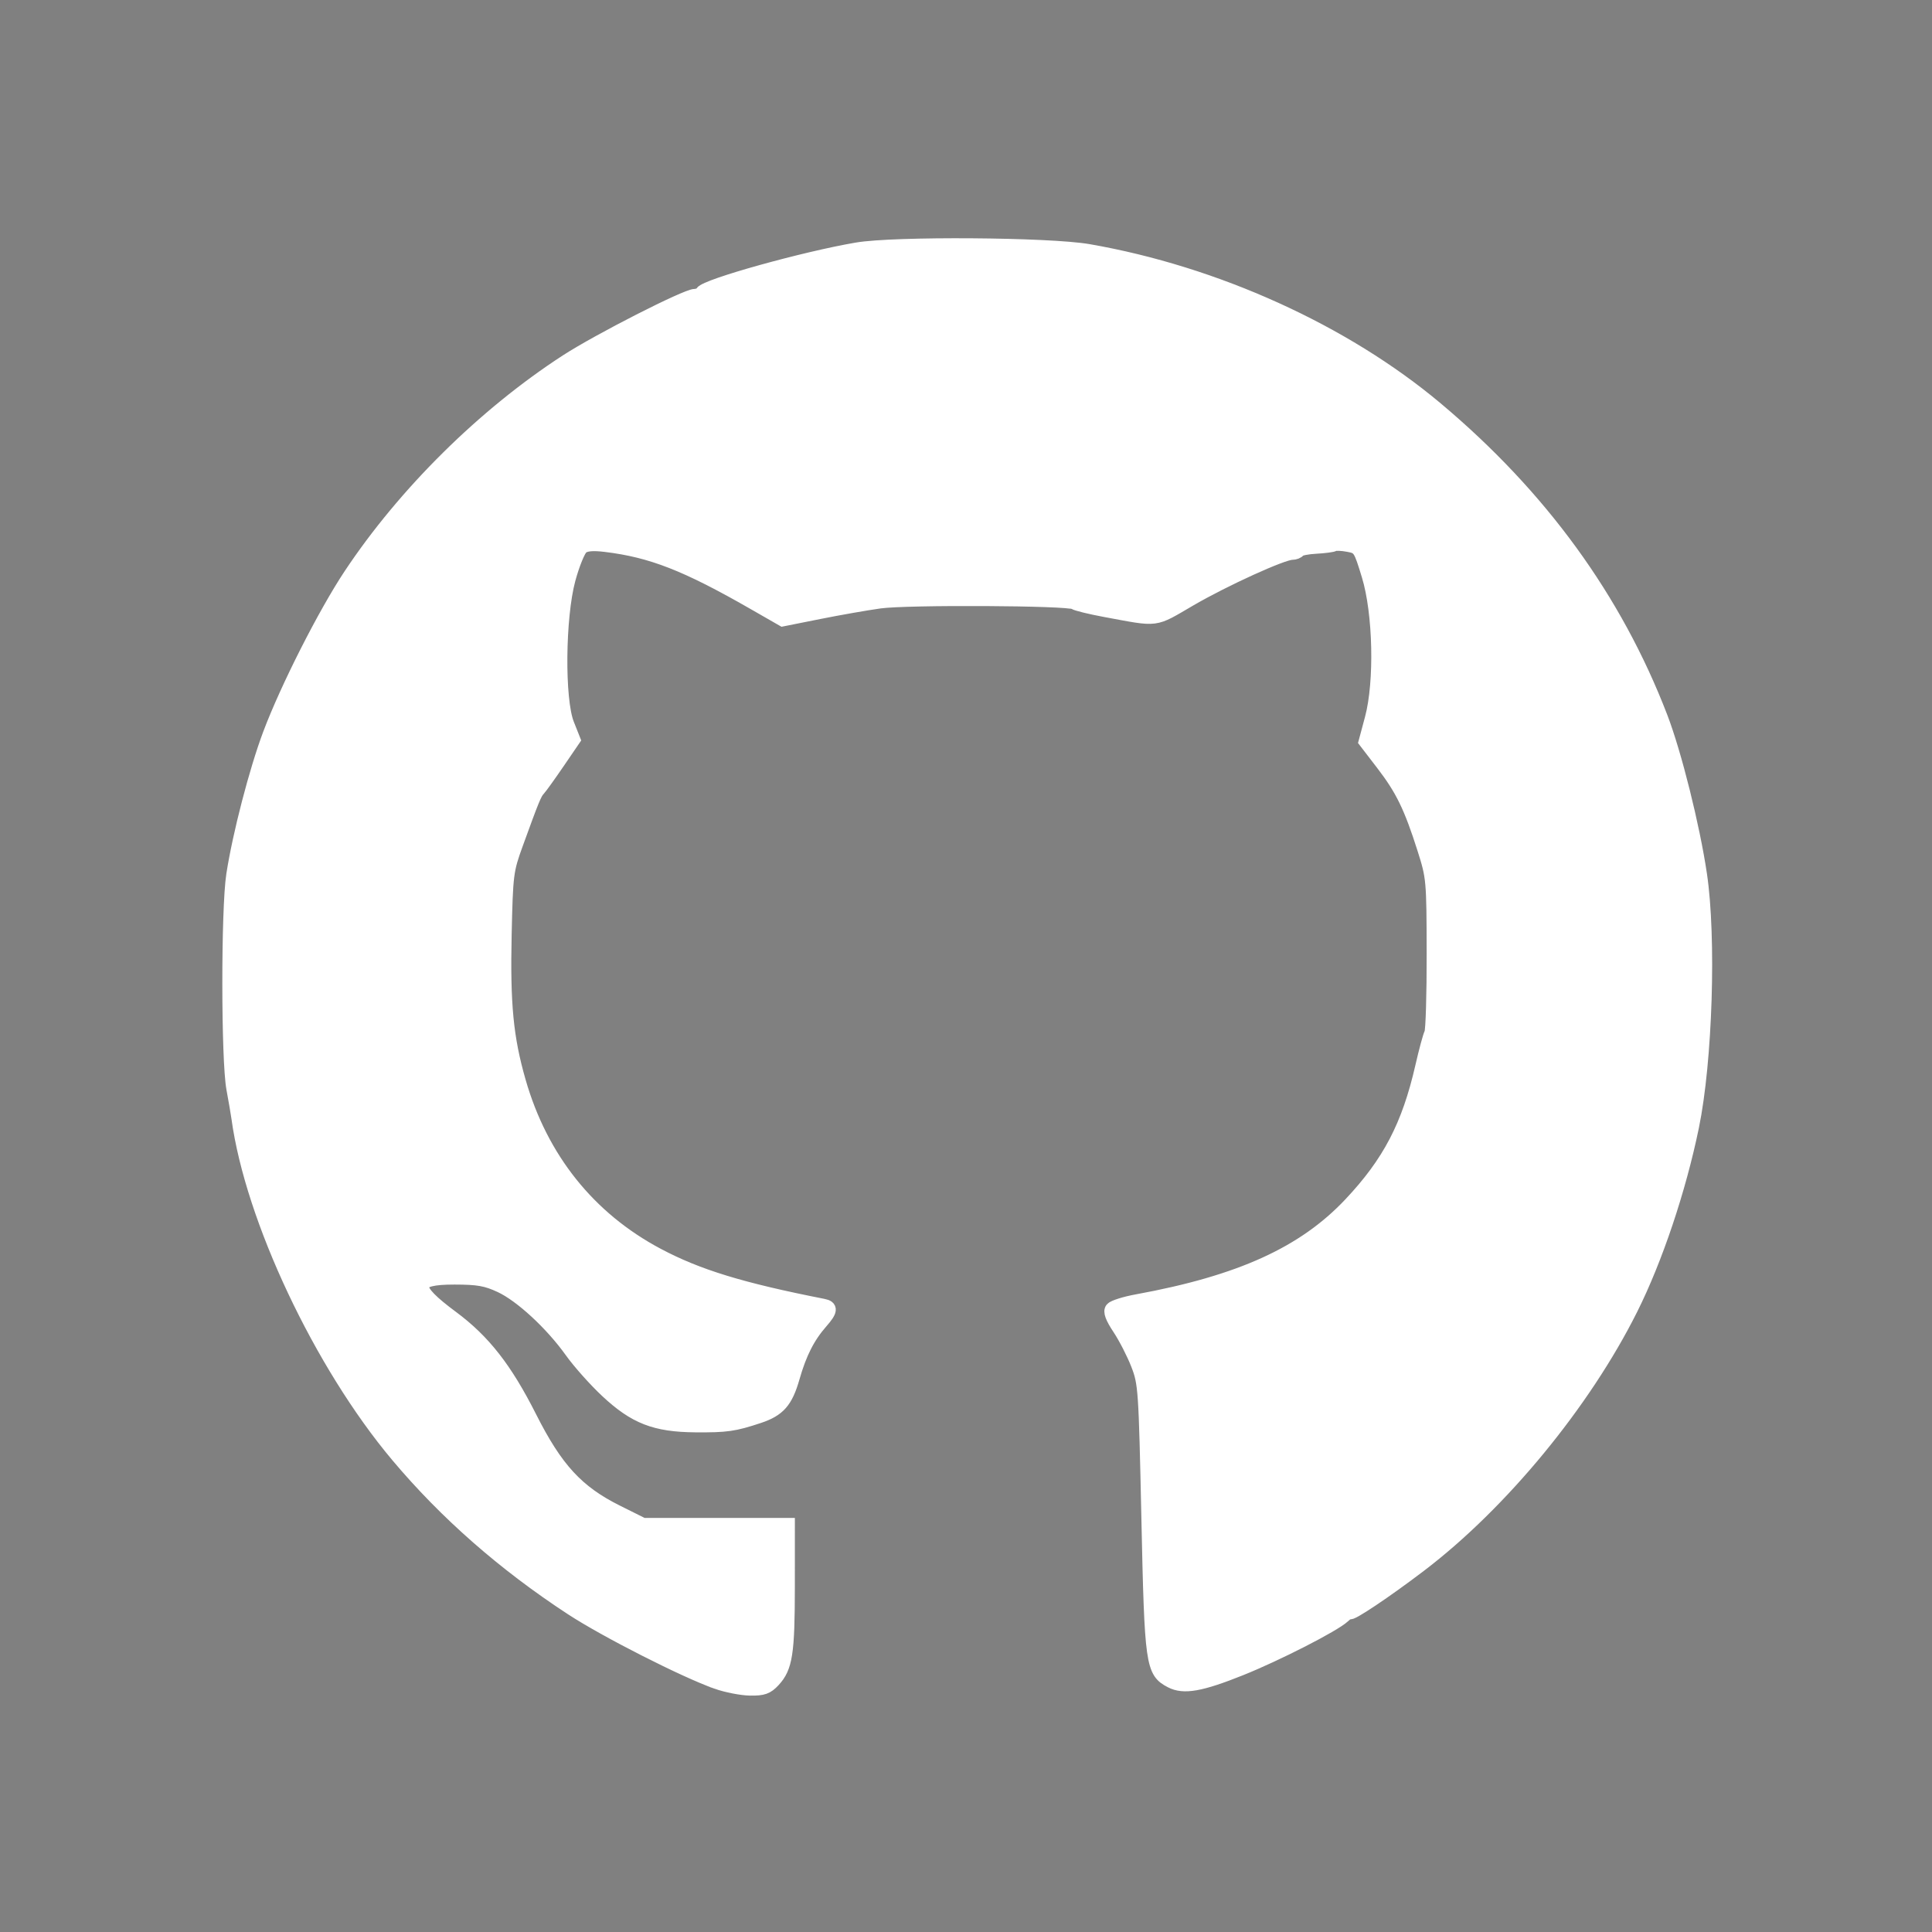 <?xml version="1.0" encoding="UTF-8" standalone="no"?>
<!-- Created with Inkscape (http://www.inkscape.org/) -->

<svg
   version="1.1"
   id="svg2"
   width="600"
   height="600"
   viewBox="0 0 600 600"
   sodipodi:docname="githubWhite.svg"
   inkscape:version="1.2.1 (9c6d41e410, 2022-07-14)"
   xmlns:inkscape="http://www.inkscape.org/namespaces/inkscape"
   xmlns:sodipodi="http://sodipodi.sourceforge.net/DTD/sodipodi-0.dtd"
   xmlns="http://www.w3.org/2000/svg"
   xmlns:svg="http://www.w3.org/2000/svg">
  <rect x="0" y="0" width="600" height="600" fill="#808080" stroke="none"/>
  <sodipodi:namedview
     id="namedview6"
     pagecolor="#ffffff"
     bordercolor="#000000"
     borderopacity="0.25"
     inkscape:showpageshadow="2"
     inkscape:pageopacity="0.0"
     inkscape:pagecheckerboard="0"
     inkscape:deskcolor="#d1d1d1"
     showgrid="false"
     inkscape:zoom="0.98641396"
     inkscape:cx="255.97772"
     inkscape:cy="321.36609"
     inkscape:window-width="1920"
     inkscape:window-height="1017"
     inkscape:window-x="1912"
     inkscape:window-y="-8"
     inkscape:window-maximized="1"
     inkscape:current-layer="svg2" />
  <defs
     id="defs6" />
  <path
     style="fill:#000000;stroke:#000000;stroke-width:2.867;stroke-linecap:round"
     d="m 222.517,521.59 c -6.881,-2.534 -5.573,-1.945 -21.495,-9.681 -7.091,-3.446 -13.704,-6.821 -14.695,-7.5 -0.991,-0.679 -4.544,-2.946 -7.896,-5.036 -17.376,-10.839 -34.596,-25.316 -48.6,-40.858 -14.507,-16.101 -24.379,-30.688 -34.911,-51.588 -4.105,-8.145 -4.548,-9.096 -7.524,-16.129 -0.834,-1.971 -1.799,-4.229 -2.144,-5.018 -0.581,-1.328 -2.303,-6.473 -2.579,-7.706 -0.066,-0.296 -0.21,-0.78 -0.319,-1.075 -0.109,-0.296 -0.261,-0.86 -0.338,-1.254 -0.191,-0.985 -1.059,-3.276 -1.942,-5.129 -0.405,-0.849 -0.532,-1.876 -0.282,-2.28 0.25,-0.405 0.127,-0.938 -0.274,-1.186 -0.401,-0.248 -0.729,-1.219 -0.729,-2.158 0,-0.939 -0.345,-1.92 -0.766,-2.181 -0.421,-0.26 -0.597,-0.914 -0.39,-1.453 0.207,-0.539 0.067,-1.17 -0.31,-1.403 -0.377,-0.233 -0.686,-1.242 -0.686,-2.242 0,-1 -0.515,-3.589 -1.143,-5.752 -0.629,-2.163 -0.986,-4.536 -0.793,-5.273 0.193,-0.737 0.084,-1.436 -0.241,-1.554 -0.936,-0.338 -2.895,-20.517 -3.326,-34.264 -0.451,-14.357 1.884,-43.864 3.914,-49.462 0.561,-1.548 0.548,-1.488 1.137,-5.018 0.296,-1.774 0.984,-4.839 1.529,-6.81 3.008,-10.885 4.06,-14.478 4.614,-15.771 0.339,-0.789 1.003,-2.563 1.477,-3.943 0.474,-1.38 1.128,-3.154 1.454,-3.943 0.326,-0.789 1.424,-3.59 2.441,-6.226 1.832,-4.75 11.747,-24.818 14.987,-30.333 15.762,-26.83 38.001,-51.2 63.913,-70.04 3.548,-2.58 8.226,-5.749 10.394,-7.043 2.168,-1.294 5.556,-3.382 7.527,-4.64 3.662,-2.338 25.217,-13.053 29.749,-14.789 1.38,-0.529 2.751,-0.884 3.047,-0.79 0.296,0.094 0.538,-0.115 0.538,-0.463 0,-0.348 0.726,-0.795 1.613,-0.993 0.887,-0.198 3.8,-1.178 6.472,-2.178 2.673,-1 4.931,-1.823 5.018,-1.828 0.087,-0.006 0.643,-0.165 1.234,-0.355 0.973,-0.312 4.851,-1.321 5.735,-1.492 0.197,-0.038 0.681,-0.269 1.075,-0.513 0.394,-0.244 2.168,-0.661 3.943,-0.926 1.774,-0.265 3.871,-0.775 4.66,-1.133 1.344,-0.611 4.356,-1.282 12.874,-2.868 12.973,-2.415 33.309,-3.56 50.421,-2.837 21.409,0.904 31.174,2.299 48.533,6.934 3.548,0.947 7.742,2.035 9.319,2.418 1.577,0.382 3.513,0.977 4.301,1.321 0.789,0.344 4.982,1.993 9.319,3.665 14.35,5.532 31.95,14.481 43.959,22.351 2.887,1.892 5.41,3.44 5.605,3.44 0.876,0 13.661,10.402 22.44,18.257 8.472,7.58 24.191,24.083 26.203,27.51 0.394,0.671 2.992,4.278 5.773,8.014 2.781,3.736 6.326,8.89 7.879,11.453 1.553,2.563 2.988,4.821 3.189,5.018 0.201,0.197 0.849,1.326 1.439,2.509 0.59,1.183 1.241,2.312 1.446,2.509 1.341,1.29 9.462,17.656 9.515,19.176 0.017,0.493 0.263,0.896 0.545,0.896 0.283,0 0.75,0.726 1.039,1.613 0.289,0.887 0.582,1.774 0.651,1.971 0.07,0.197 0.848,1.953 1.731,3.903 0.882,1.949 1.8,4.369 2.04,5.376 0.24,1.008 0.678,2.155 0.973,2.549 1.571,2.097 8.84,32.143 10.059,41.577 0.458,3.548 1.094,8.226 1.411,10.394 1.409,9.614 0.354,47.44 -1.689,60.573 -3.657,23.507 -11.867,49.425 -21.528,67.961 -18.94,36.337 -44.899,65.397 -78.564,87.95 -3.73,2.499 -7.197,4.543 -7.706,4.543 -0.509,0 -0.925,0.238 -0.925,0.529 0,0.879 -23.561,13.569 -25.194,13.569 -0.485,0 -4.908,1.858 -10.29,4.323 -3.137,1.437 -7.972,3.019 -9.498,3.109 -0.887,0.052 -1.613,0.379 -1.613,0.726 0,1.033 -6.032,0.036 -8.14,-1.346 -1.074,-0.703 -2.644,-2.766 -3.49,-4.583 -1.495,-3.212 -1.552,-4.42 -2.017,-43.448 -0.506,-42.437 -0.434,-41.521 -3.971,-50.538 -0.541,-1.38 -1.073,-2.98 -1.181,-3.556 -0.108,-0.576 -0.448,-1.382 -0.755,-1.792 -0.307,-0.41 -1.997,-2.842 -3.755,-5.404 -2.757,-4.019 -3.047,-4.771 -2.105,-5.474 0.601,-0.448 4.871,-1.365 9.49,-2.038 4.619,-0.673 8.959,-1.517 9.644,-1.875 0.685,-0.358 3.589,-1.042 6.452,-1.52 2.863,-0.478 5.367,-1.045 5.564,-1.26 0.197,-0.215 2.133,-0.999 4.301,-1.742 7.394,-2.533 18.3,-7.228 19.355,-8.331 0.969,-1.014 4.302,-2.815 4.312,-2.33 0.006,0.305 0.248,0.209 0.538,-0.213 0.29,-0.422 2.462,-2.179 4.828,-3.904 10.057,-7.335 19.719,-19.169 25.445,-31.166 3.089,-6.473 7.576,-21.469 8.322,-27.817 0.262,-2.23 0.686,-3.924 0.943,-3.766 0.659,0.407 0.684,-0.029 1.202,-20.753 0.34,-13.589 0.223,-19.997 -0.431,-23.656 -0.493,-2.76 -0.936,-5.905 -0.985,-6.989 -0.049,-1.084 -0.33,-1.971 -0.626,-1.971 -0.296,0 -0.538,-0.577 -0.538,-1.282 0,-1.805 -4.116,-13.427 -6.274,-17.715 -2.333,-4.635 -5.407,-9.148 -9.27,-13.608 -1.702,-1.965 -3.094,-4.091 -3.094,-4.726 0,-0.635 0.601,-2.9 1.335,-5.034 2.271,-6.601 3.213,-15.76 2.604,-25.335 -0.838,-13.195 -0.874,-13.537 -1.613,-15.454 -0.38,-0.986 -1.101,-3.566 -1.602,-5.735 -0.501,-2.168 -1.147,-4.265 -1.436,-4.66 -0.288,-0.394 -0.733,-1.59 -0.987,-2.657 -0.352,-1.476 -1.02,-2.044 -2.793,-2.377 -3.179,-0.596 -12.964,-0.131 -13.527,0.643 -0.251,0.345 -1.299,0.627 -2.33,0.627 -1.03,0 -1.874,0.246 -1.874,0.546 0,0.3 -1.444,0.762 -3.209,1.027 -1.765,0.265 -3.397,0.785 -3.627,1.157 -0.23,0.371 -0.914,0.675 -1.52,0.675 -1.008,0 -16.366,6.958 -18.884,8.555 -3.756,2.382 -15.598,9.227 -16.499,9.536 -0.986,0.339 -4.548,-0.295 -12.533,-2.229 -1.577,-0.382 -5.045,-0.919 -7.706,-1.193 -2.661,-0.274 -4.839,-0.715 -4.839,-0.978 0,-0.264 -0.565,-0.498 -1.254,-0.519 -0.69,-0.022 -6.738,-0.494 -13.441,-1.05 -13.573,-1.125 -39.845,-0.868 -41.913,0.41 -0.426,0.263 -2.138,0.412 -3.804,0.331 -1.666,-0.081 -3.987,0.237 -5.158,0.706 -1.171,0.47 -2.767,0.687 -3.547,0.483 -0.78,-0.204 -1.835,-0.025 -2.344,0.398 -0.51,0.423 -1.897,0.627 -3.084,0.453 -1.186,-0.174 -2.157,-0.05 -2.157,0.276 0,0.326 -0.949,0.593 -2.108,0.593 -1.16,0 -2.287,0.29 -2.506,0.644 -0.662,1.071 -9.874,1.704 -11.873,0.816 -0.986,-0.438 -3.728,-2.068 -6.093,-3.622 -5.048,-3.316 -21.071,-11.6 -26.399,-13.647 -8.67,-3.332 -22.901,-5.805 -27.201,-4.726 -1.985,0.498 -3.136,3.09 -5.459,12.292 -3.002,11.895 -3.684,21.262 -2.367,32.537 0.432,3.702 0.75,6.928 0.705,7.168 -0.09,0.49 0.532,2.208 2.016,5.564 0.549,1.242 0.999,2.807 0.999,3.476 0,0.669 -1.976,3.839 -4.391,7.044 -2.415,3.205 -4.725,6.56 -5.133,7.456 -0.408,0.896 -1.013,1.629 -1.344,1.629 -0.331,0 -0.602,0.372 -0.602,0.827 0,0.455 -0.925,2.793 -2.055,5.197 -2.515,5.35 -5.255,13.446 -6.815,20.141 -1.598,6.858 -1.638,35.634 -0.064,46.917 1.785,12.798 6.124,27.081 10.681,35.162 1.001,1.774 2.224,4.032 2.719,5.018 0.495,0.986 1.142,2.115 1.437,2.509 10.993,14.68 20.452,23.048 33.523,29.656 13.279,6.713 25.532,10.53 43.178,13.452 4.136,0.685 6.799,1.442 6.541,1.86 -0.268,0.433 0.175,0.511 1.149,0.202 1.378,-0.437 1.492,-0.329 0.873,0.827 -0.392,0.732 -1.426,1.972 -2.298,2.756 -3.872,3.481 -8.56,13.216 -9.661,20.064 -0.254,1.577 -0.946,3.62 -1.539,4.54 -0.948,1.471 -5.036,3.85 -7.06,4.109 -0.902,0.115 -3.116,0.935 -5.149,1.905 -0.861,0.411 -2.031,0.568 -2.601,0.349 -0.57,-0.219 -1.361,-0.073 -1.758,0.324 -0.397,0.397 -4.388,0.739 -8.869,0.759 -13.571,0.062 -20.877,-2.674 -29.83,-11.169 -2.967,-2.816 -7.346,-8.023 -9.731,-11.571 -8.125,-12.09 -19.393,-21.29 -28.458,-23.234 -2.002,-0.429 -6.455,-0.781 -9.897,-0.781 -6.824,0 -9.164,0.921 -9.58,3.77 -0.314,2.152 4.156,6.941 9.815,10.515 4.811,3.038 12.472,10.898 16.418,16.843 2.219,3.343 7.322,13.038 10.782,20.485 2.295,4.94 3.38,6.455 8.57,11.971 5.93,6.302 12.869,10.699 22.256,14.103 5.688,2.062 6,2.094 21.542,2.167 8.674,0.041 17.6,-0.167 19.835,-0.463 l 4.065,-0.537 0.52,4.838 c 0.722,6.713 -0.117,35.174 -1.115,37.813 -0.447,1.183 -1.824,3.199 -3.06,4.48 -2.096,2.173 -2.563,2.327 -6.945,2.295 -3.359,-0.025 -6.333,-0.637 -10.433,-2.146 z"
     id="path556" />
  <path
     style="fill:#ffffff;stroke:#ffffff;stroke-width:4.055;stroke-linecap:round"
     d="m 222.523,522.511 c -9.905,-3.497 -34.459,-15.974 -44.995,-22.863 -21.041,-13.758 -39.133,-29.629 -54.153,-47.505 C 99.499,423.726 78.175,378.509 73.893,347.217 c -0.191,-1.394 -0.896,-5.5 -1.566,-9.124 -1.653,-8.931 -1.676,-55.781 -0.033,-66.402 1.943,-12.561 7.092,-32.399 11.354,-43.744 5.362,-14.274 17.115,-37.453 25.054,-49.407 16.88,-25.419 41.58,-49.85 67.189,-66.46 9.975,-6.469 37.179,-20.334 39.898,-20.334 0.851,0 1.819,-0.44 2.152,-0.978 1.331,-2.153 31.751,-10.638 48.176,-13.437 11.626,-1.981 59.637,-1.649 71.978,0.498 39.465,6.866 79.374,24.96 107.967,48.948 32.425,27.203 55.688,59.164 69.821,95.925 4.339,11.287 9.975,33.846 12.205,48.853 2.925,19.686 1.718,57.965 -2.468,78.31 -4.034,19.605 -11.285,41.22 -19.007,56.658 -14.647,29.284 -40.273,60.405 -65.62,79.692 -10.651,8.104 -21.796,15.56 -21.796,14.581 0,-0.318 -0.88,0.239 -1.955,1.236 -3.008,2.791 -20.714,11.841 -32.006,16.361 -12.32,4.931 -17.609,5.866 -21.576,3.814 -5.89,-3.046 -6.192,-5.187 -7.169,-50.802 -0.856,-39.987 -0.98,-41.796 -3.25,-47.647 -1.298,-3.345 -3.853,-8.335 -5.678,-11.088 -2.33,-3.514 -3.016,-5.37 -2.304,-6.228 0.558,-0.672 4.078,-1.782 7.823,-2.466 32.037,-5.851 51.812,-14.843 66.19,-30.098 12.086,-12.823 18.074,-24.288 22.265,-42.624 1.115,-4.881 2.381,-9.558 2.812,-10.394 0.431,-0.836 0.765,-12.013 0.741,-24.837 -0.041,-22.728 -0.114,-23.545 -2.906,-32.332 -4.158,-13.084 -6.797,-18.506 -12.843,-26.377 l -5.381,-7.006 1.927,-7.187 c 3.035,-11.316 2.562,-32.74 -0.979,-44.348 -2.595,-8.509 -2.76,-8.757 -6.233,-9.409 -1.962,-0.368 -3.931,-0.444 -4.376,-0.17 -0.445,0.275 -2.973,0.612 -5.618,0.749 -2.645,0.137 -5.038,0.619 -5.317,1.07 -0.279,0.452 -1.224,0.821 -2.099,0.821 -2.94,0 -21.005,8.226 -31.612,14.395 -11.616,6.756 -9.565,6.493 -26.391,3.388 -4.685,-0.865 -9.019,-1.927 -9.631,-2.361 -1.746,-1.239 -51.93,-1.502 -60.418,-0.316 -4.182,0.584 -12.678,2.076 -18.881,3.315 l -11.278,2.253 -8.998,-5.16 c -20.975,-12.029 -31.741,-16.233 -46.003,-17.962 -3.905,-0.473 -6.096,-0.284 -7.302,0.632 -0.948,0.72 -2.771,5.187 -4.052,9.926 -3.181,11.771 -3.41,37.32 -0.402,44.898 l 1.927,4.854 -4.899,7.17 c -2.694,3.943 -5.386,7.689 -5.982,8.325 -1.141,1.217 -1.859,2.97 -6.906,16.869 -3.004,8.272 -3.147,9.399 -3.562,28.145 -0.48,21.689 0.528,32.141 4.404,45.638 6.884,23.973 21.665,42.463 42.998,53.786 12.442,6.604 25.951,10.741 51.42,15.747 2.609,0.513 2.474,1.707 -0.59,5.196 -4.036,4.597 -6.601,9.642 -8.78,17.271 -2.126,7.445 -4.443,10.082 -10.673,12.152 -7.652,2.542 -10.022,2.878 -19.718,2.8 -12.468,-0.1 -18.825,-2.576 -27.535,-10.724 -3.639,-3.404 -8.597,-8.965 -11.017,-12.356 -6.121,-8.578 -15.596,-17.334 -21.969,-20.3 -4.421,-2.058 -6.952,-2.503 -14.276,-2.512 -13.053,-0.015 -13.231,2.887 -0.747,12.142 9.925,7.358 16.675,15.997 24.297,31.096 8.092,16.03 14.611,23.114 26.917,29.249 l 8.11,4.043 h 22.556 22.556 l -0.006,19.262 c -0.006,20.746 -0.682,25.123 -4.518,29.262 -2.04,2.201 -3.334,2.659 -7.34,2.598 -2.675,-0.041 -7.373,-0.96 -10.44,-2.043 z"
     id="path388" />
</svg>
